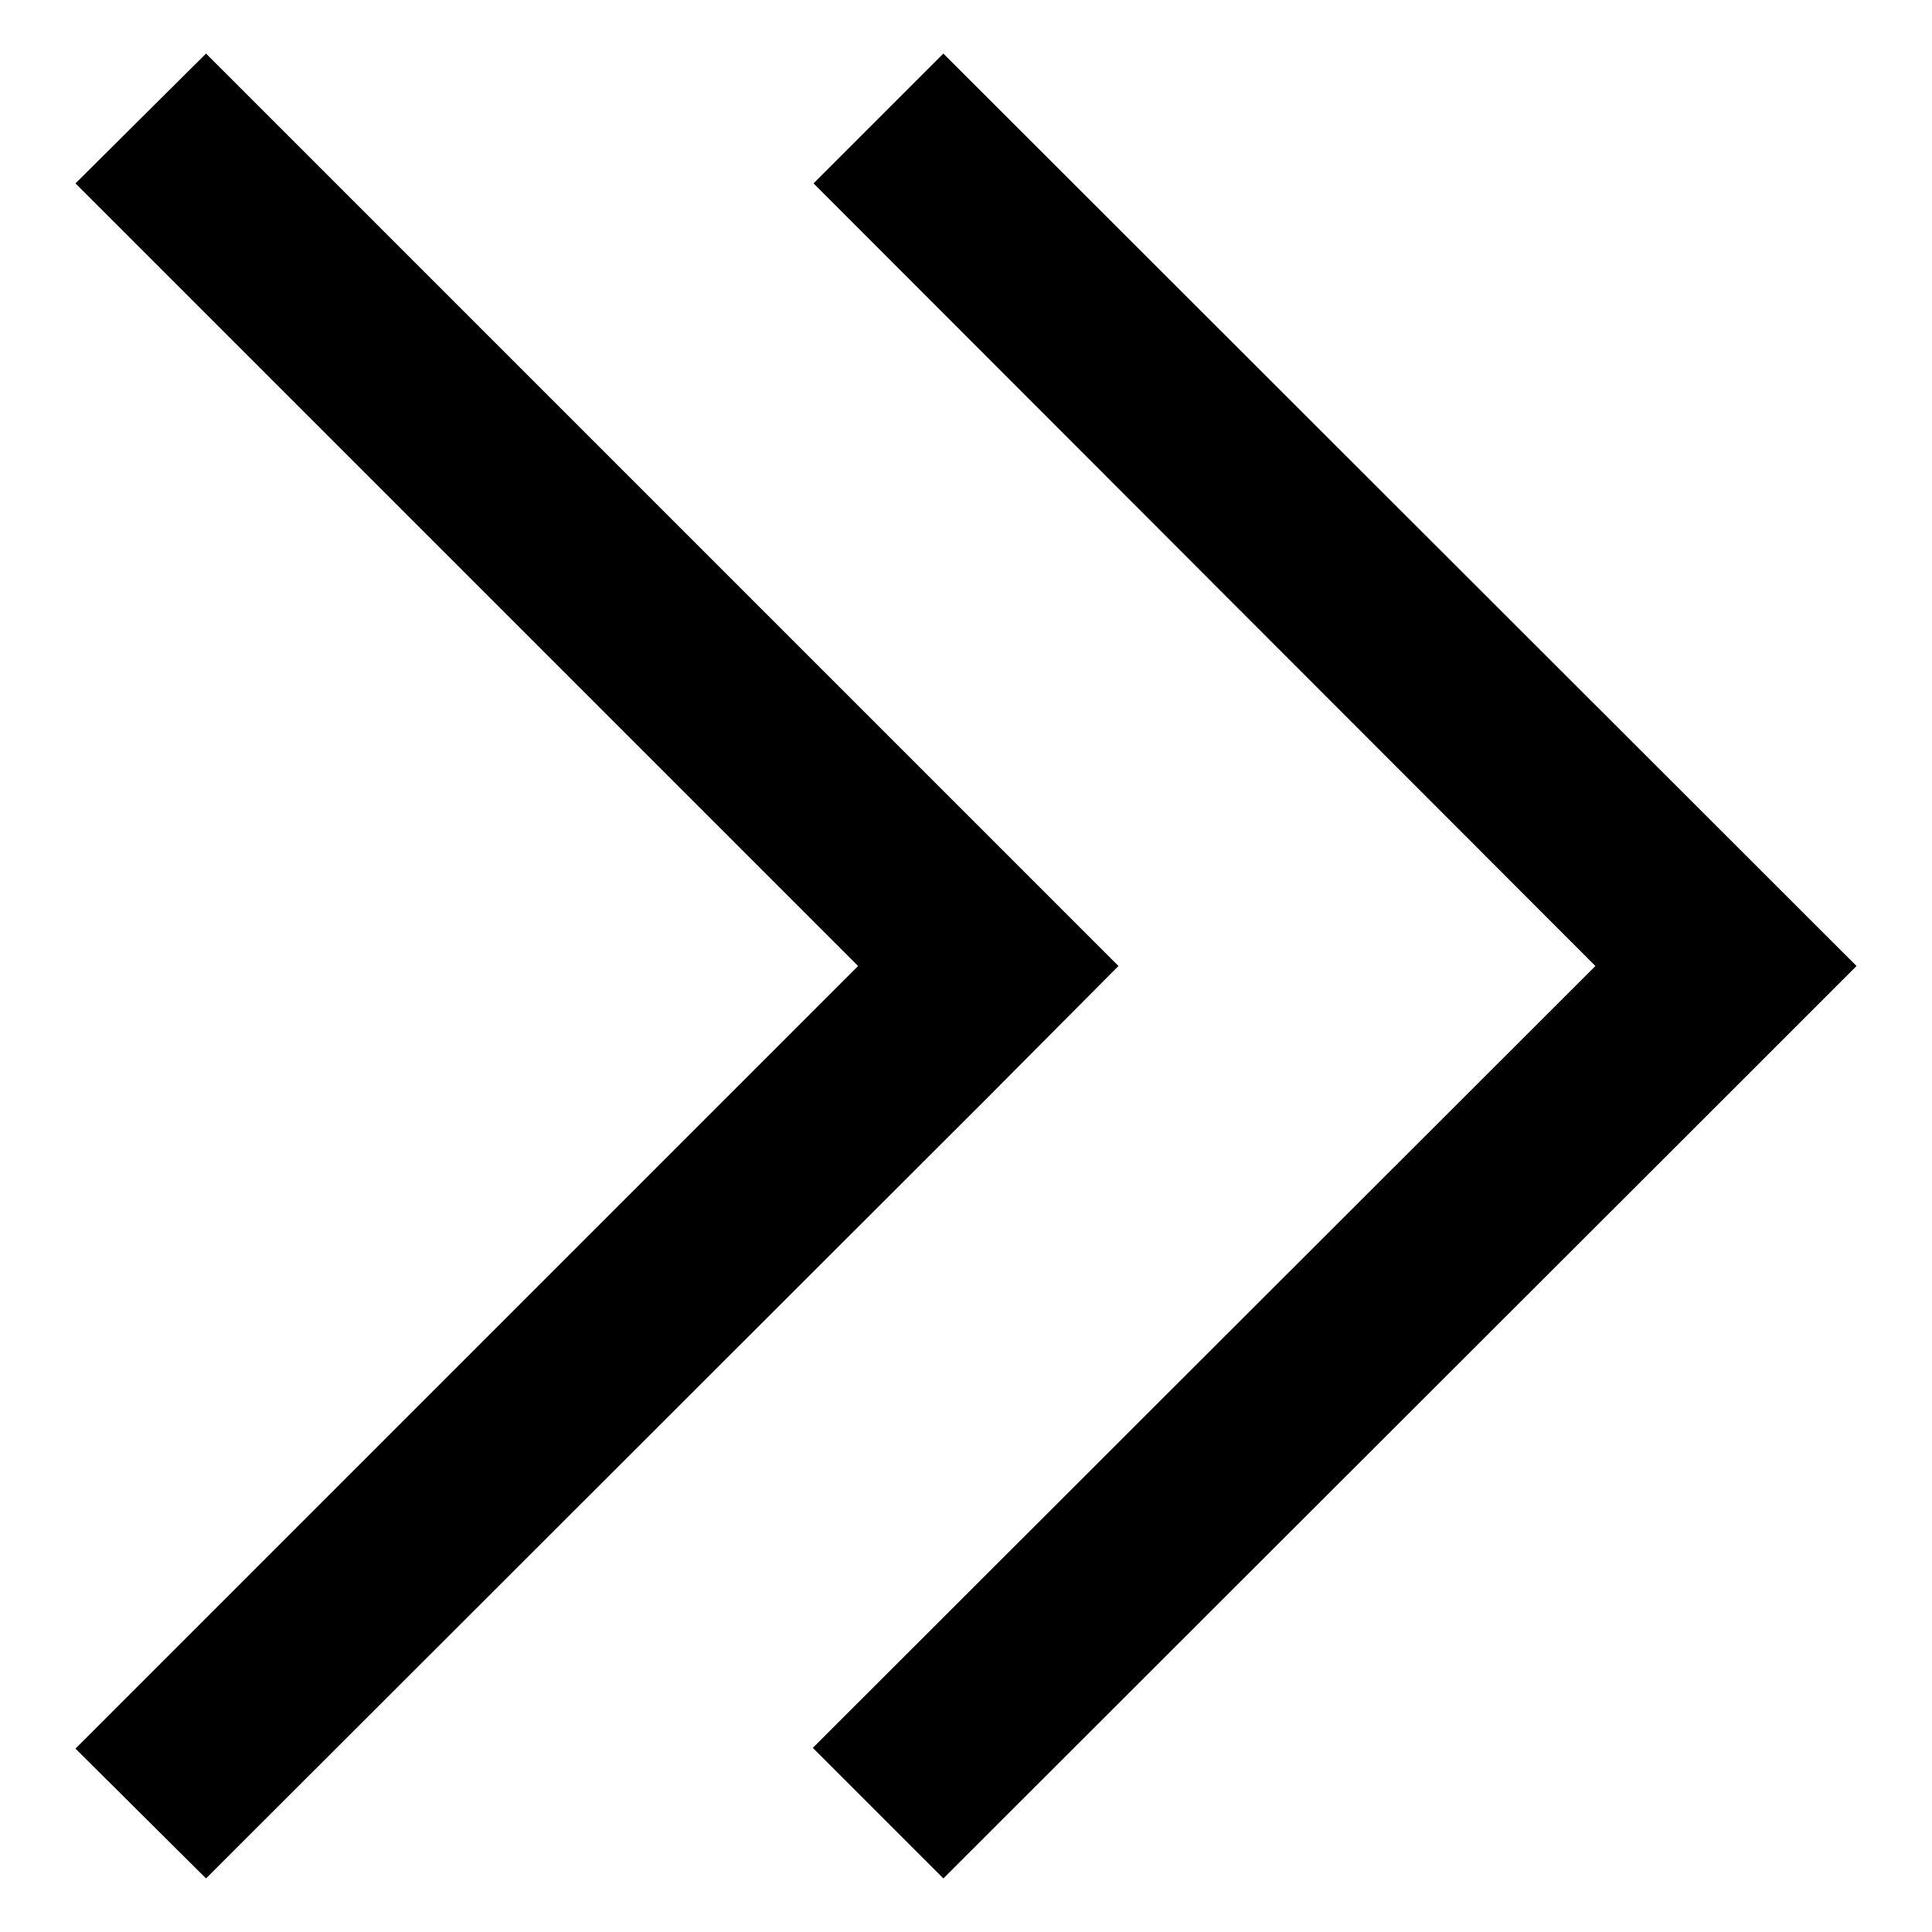 <?xml version="1.0" encoding="utf-8"?>
<!-- Svg Vector Icons : http://www.onlinewebfonts.com/icon -->
<!DOCTYPE svg PUBLIC "-//W3C//DTD SVG 1.1//EN" "http://www.w3.org/Graphics/SVG/1.1/DTD/svg11.dtd">
<svg version="1.1" xmlns="http://www.w3.org/2000/svg" xmlns:xlink="http://www.w3.org/1999/xlink" x="0px" y="0px" viewBox="0 0 256 256" enable-background="new 0 0 256 256" xml:space="preserve">
<g><g><path fill="#000000" d="M148.2,128L148.2,128L131,145.3l0,0L27.3,248.9L10,231.7L113.7,128L10,24.3L27.3,7.1L148.2,128L148.2,128z M246,128L246,128l-17.3,17.3l0,0L125,248.9l-17.3-17.3L211.4,128L107.8,24.3L125,7.1L246,128L246,128z"/></g></g>
</svg>